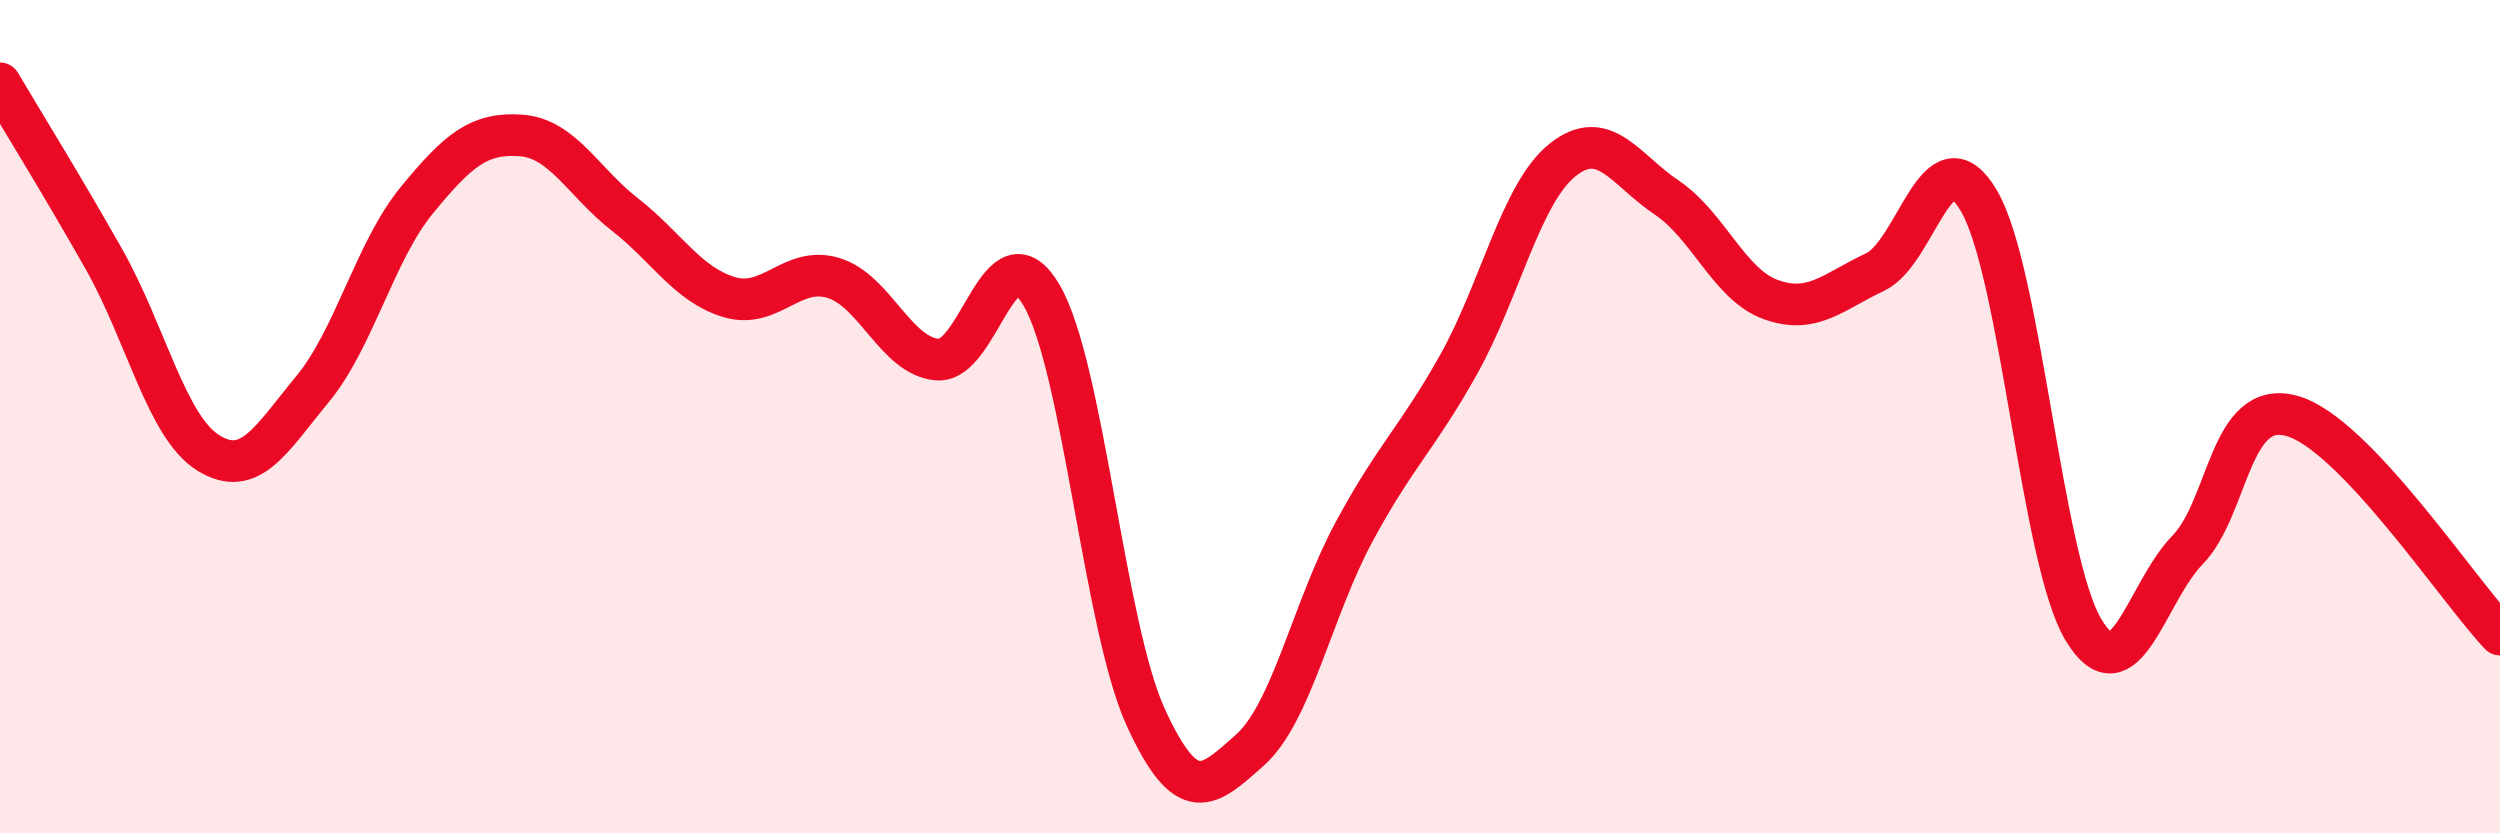 
    <svg width="60" height="20" viewBox="0 0 60 20" xmlns="http://www.w3.org/2000/svg">
      <path
        d="M 0,2 C 0.5,2.85 1.5,4.46 2.5,6.23 C 3.5,8 4,10.25 5,10.87 C 6,11.49 6.5,10.55 7.5,9.34 C 8.5,8.13 9,6.03 10,4.81 C 11,3.59 11.5,3.18 12.5,3.25 C 13.5,3.32 14,4.37 15,5.15 C 16,5.93 16.5,6.83 17.5,7.13 C 18.5,7.43 19,6.37 20,6.67 C 21,6.97 21.5,8.55 22.5,8.63 C 23.5,8.71 24,5.37 25,7.09 C 26,8.81 26.5,15.04 27.5,17.22 C 28.5,19.4 29,18.89 30,18 C 31,17.11 31.5,14.61 32.5,12.76 C 33.5,10.91 34,10.54 35,8.76 C 36,6.98 36.5,4.64 37.5,3.84 C 38.5,3.04 39,4.07 40,4.74 C 41,5.41 41.5,6.83 42.5,7.19 C 43.5,7.55 44,7 45,6.53 C 46,6.06 46.5,3.11 47.5,4.83 C 48.5,6.55 49,13.44 50,15.11 C 51,16.78 51.5,14.23 52.5,13.2 C 53.5,12.17 53.5,9.57 55,9.98 C 56.5,10.39 59,14.18 60,15.23L60 20L0 20Z"
        fill="#EB0A25"
        opacity="0.1"
        stroke-linecap="round"
        stroke-linejoin="round"
      />
      <path
        d="M 0,2 C 0.5,2.85 1.5,4.46 2.5,6.23 C 3.5,8 4,10.25 5,10.87 C 6,11.49 6.5,10.55 7.5,9.34 C 8.5,8.13 9,6.03 10,4.81 C 11,3.59 11.5,3.18 12.5,3.25 C 13.5,3.32 14,4.37 15,5.15 C 16,5.93 16.5,6.83 17.5,7.13 C 18.5,7.43 19,6.37 20,6.67 C 21,6.97 21.5,8.55 22.5,8.63 C 23.5,8.71 24,5.37 25,7.09 C 26,8.81 26.5,15.04 27.5,17.22 C 28.5,19.4 29,18.89 30,18 C 31,17.11 31.5,14.61 32.5,12.76 C 33.5,10.91 34,10.54 35,8.76 C 36,6.98 36.5,4.64 37.5,3.84 C 38.5,3.04 39,4.07 40,4.74 C 41,5.41 41.5,6.83 42.5,7.19 C 43.5,7.55 44,7 45,6.53 C 46,6.06 46.5,3.11 47.5,4.83 C 48.5,6.55 49,13.44 50,15.11 C 51,16.78 51.5,14.23 52.5,13.2 C 53.5,12.17 53.5,9.57 55,9.98 C 56.5,10.39 59,14.18 60,15.23"
        stroke="#EB0A25"
        stroke-width="1"
        fill="none"
        stroke-linecap="round"
        stroke-linejoin="round"
      />
    </svg>
  